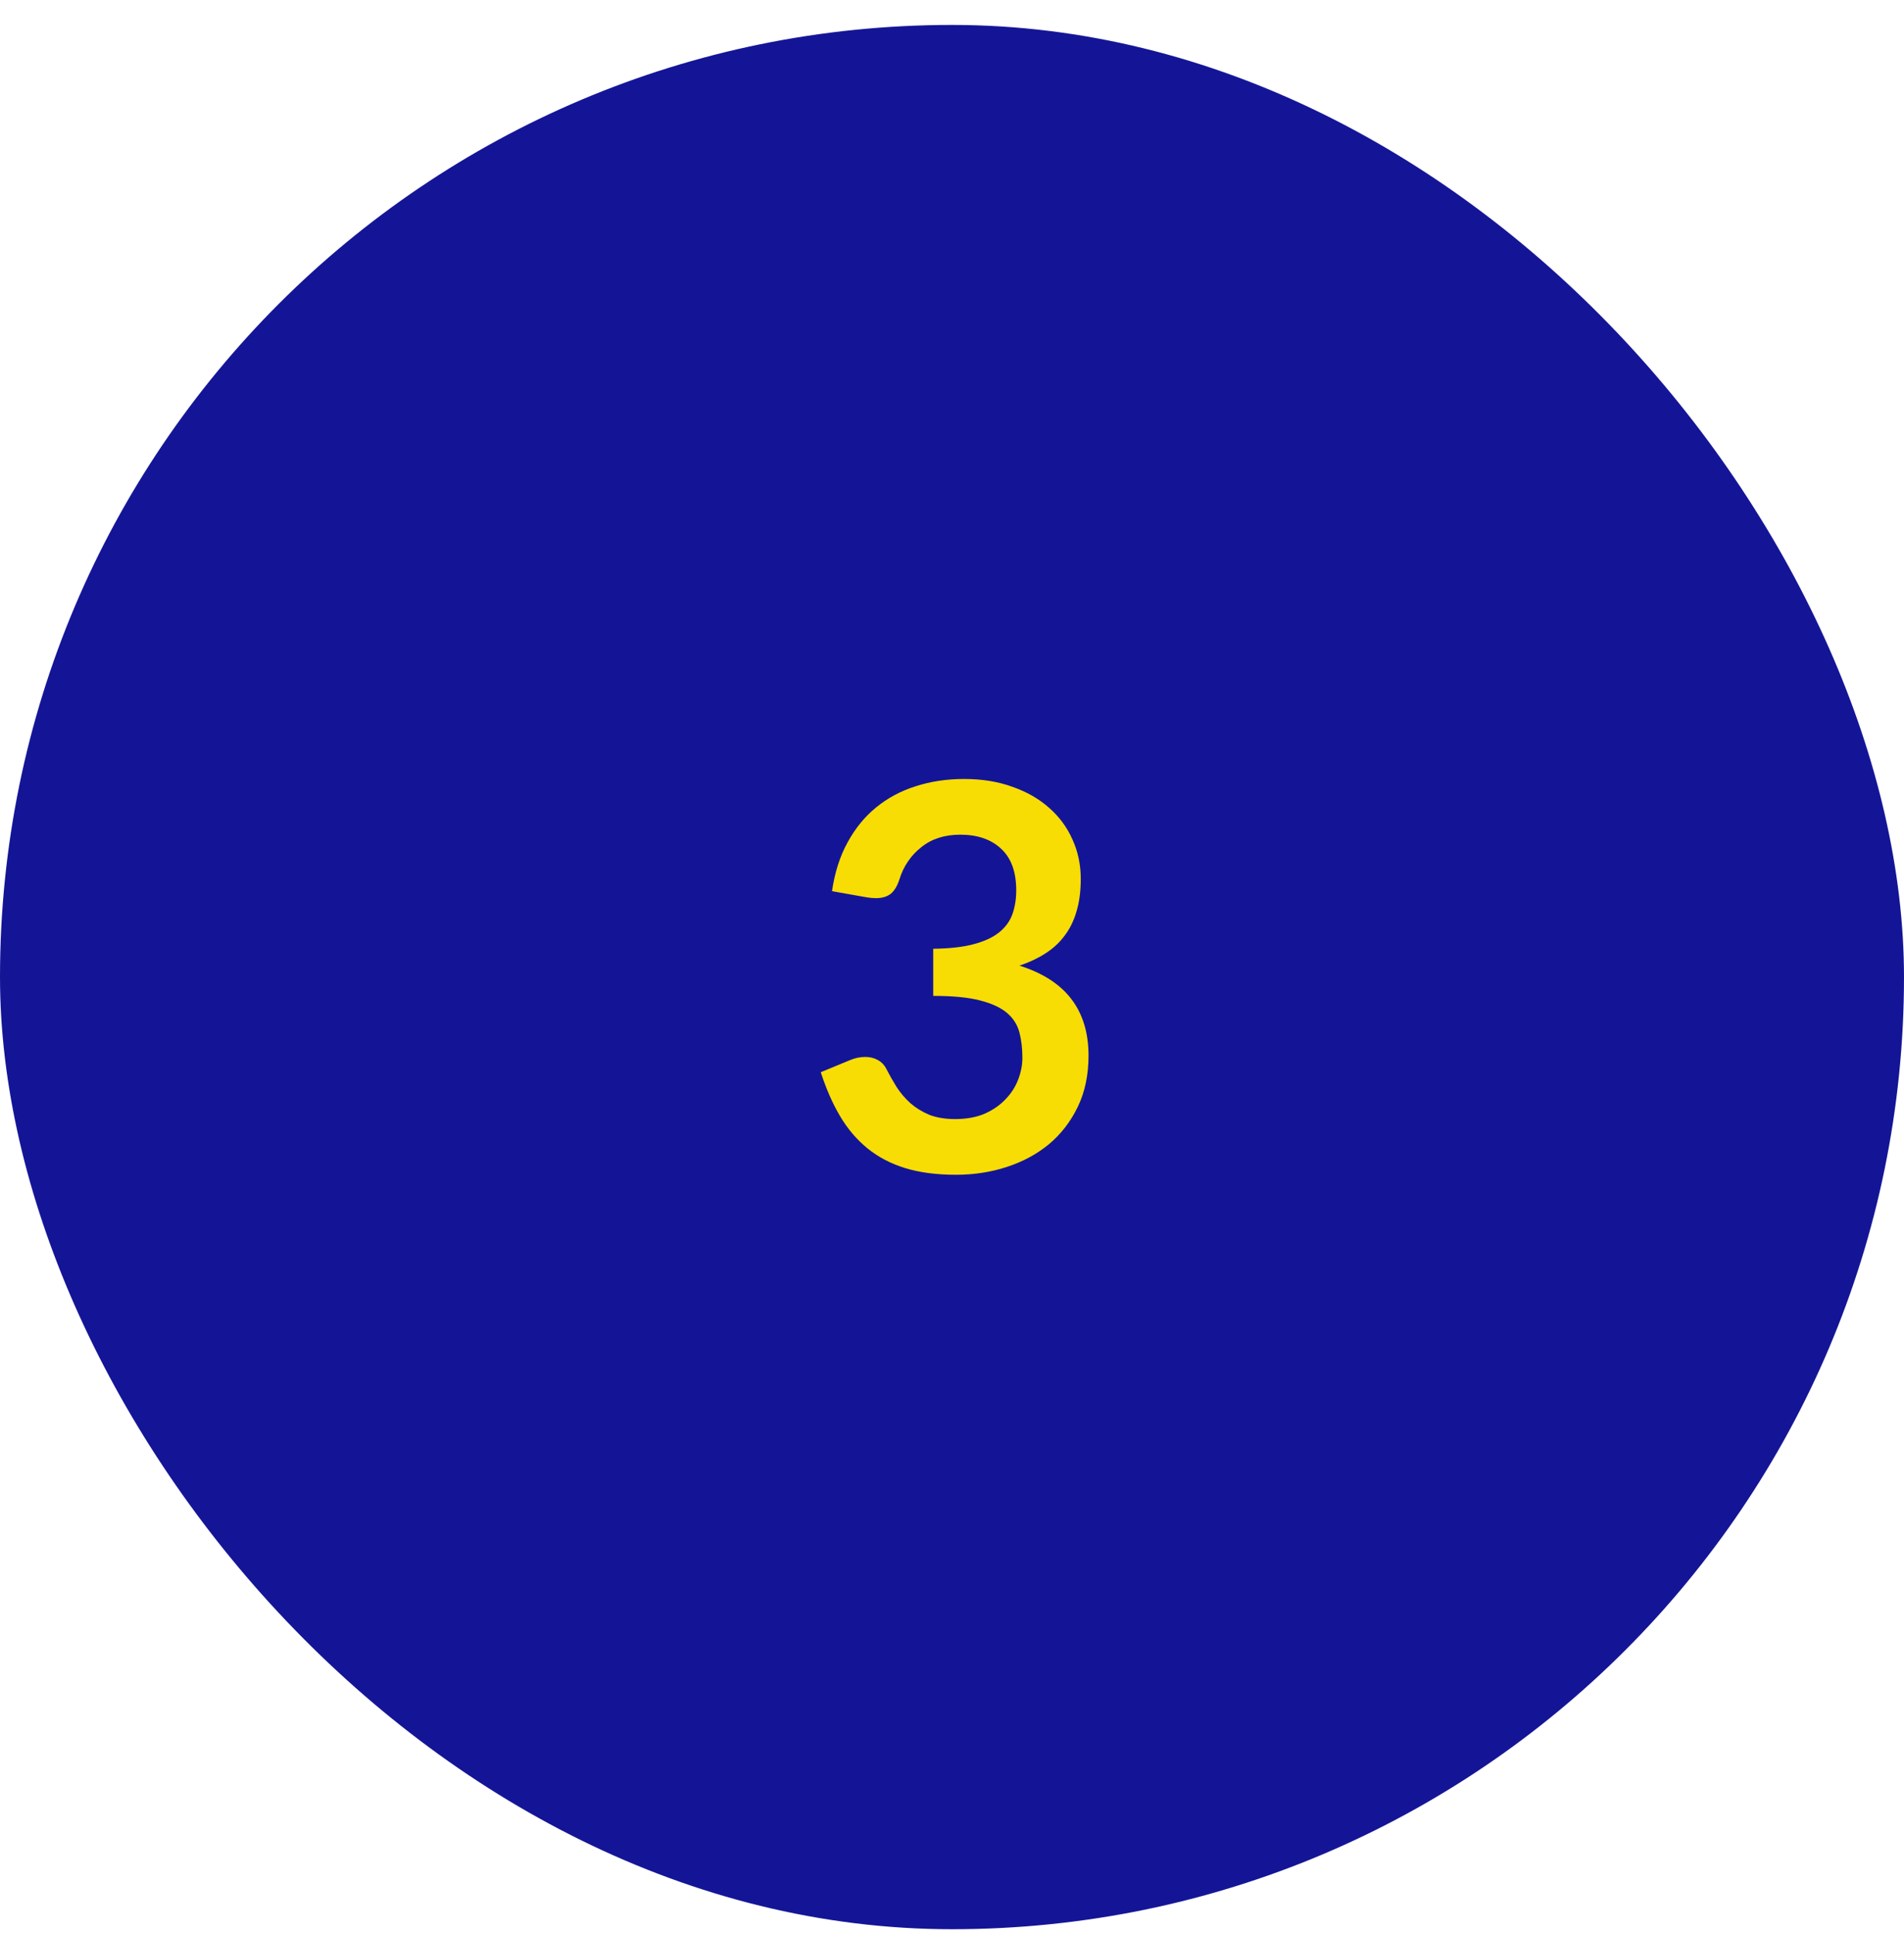 <svg xmlns="http://www.w3.org/2000/svg" width="64" height="65" viewBox="0 0 64 65" fill="none"><rect y="0.838" width="64" height="64" rx="32" fill="#141596"></rect><path d="M32.404 26.18C33.004 26.18 33.544 26.267 34.024 26.441C34.51 26.609 34.924 26.846 35.266 27.152C35.608 27.452 35.869 27.806 36.049 28.214C36.235 28.622 36.328 29.063 36.328 29.537C36.328 29.951 36.28 30.317 36.184 30.635C36.094 30.947 35.959 31.22 35.779 31.454C35.605 31.688 35.389 31.886 35.131 32.048C34.879 32.21 34.591 32.345 34.267 32.453C35.047 32.699 35.629 33.074 36.013 33.578C36.397 34.082 36.589 34.715 36.589 35.477C36.589 36.125 36.469 36.698 36.229 37.196C35.989 37.694 35.665 38.114 35.257 38.456C34.849 38.792 34.375 39.047 33.835 39.221C33.301 39.395 32.734 39.482 32.134 39.482C31.48 39.482 30.91 39.407 30.424 39.257C29.938 39.107 29.515 38.885 29.155 38.591C28.795 38.297 28.489 37.937 28.237 37.511C27.985 37.085 27.769 36.593 27.589 36.035L28.57 35.63C28.738 35.558 28.909 35.522 29.083 35.522C29.239 35.522 29.377 35.555 29.497 35.621C29.623 35.687 29.719 35.783 29.785 35.909C29.893 36.119 30.01 36.326 30.136 36.53C30.268 36.734 30.424 36.917 30.604 37.079C30.784 37.235 30.994 37.364 31.234 37.466C31.48 37.562 31.771 37.61 32.107 37.61C32.485 37.61 32.815 37.55 33.097 37.43C33.379 37.304 33.613 37.142 33.799 36.944C33.991 36.746 34.132 36.527 34.222 36.287C34.318 36.041 34.366 35.795 34.366 35.549C34.366 35.237 34.333 34.955 34.267 34.703C34.201 34.445 34.063 34.226 33.853 34.046C33.643 33.866 33.34 33.725 32.944 33.623C32.554 33.521 32.029 33.47 31.369 33.47V31.886C31.915 31.88 32.368 31.829 32.728 31.733C33.088 31.637 33.373 31.505 33.583 31.337C33.799 31.163 33.949 30.956 34.033 30.716C34.117 30.476 34.159 30.212 34.159 29.924C34.159 29.306 33.991 28.841 33.655 28.529C33.319 28.211 32.86 28.052 32.278 28.052C31.75 28.052 31.312 28.193 30.964 28.475C30.616 28.751 30.373 29.108 30.235 29.546C30.163 29.774 30.064 29.939 29.938 30.041C29.812 30.137 29.647 30.185 29.443 30.185C29.347 30.185 29.245 30.176 29.137 30.158L27.967 29.951C28.057 29.327 28.231 28.781 28.489 28.313C28.747 27.839 29.068 27.446 29.452 27.134C29.842 26.816 30.286 26.579 30.784 26.423C31.288 26.261 31.828 26.18 32.404 26.18Z" fill="#F8DD04"></path></svg>